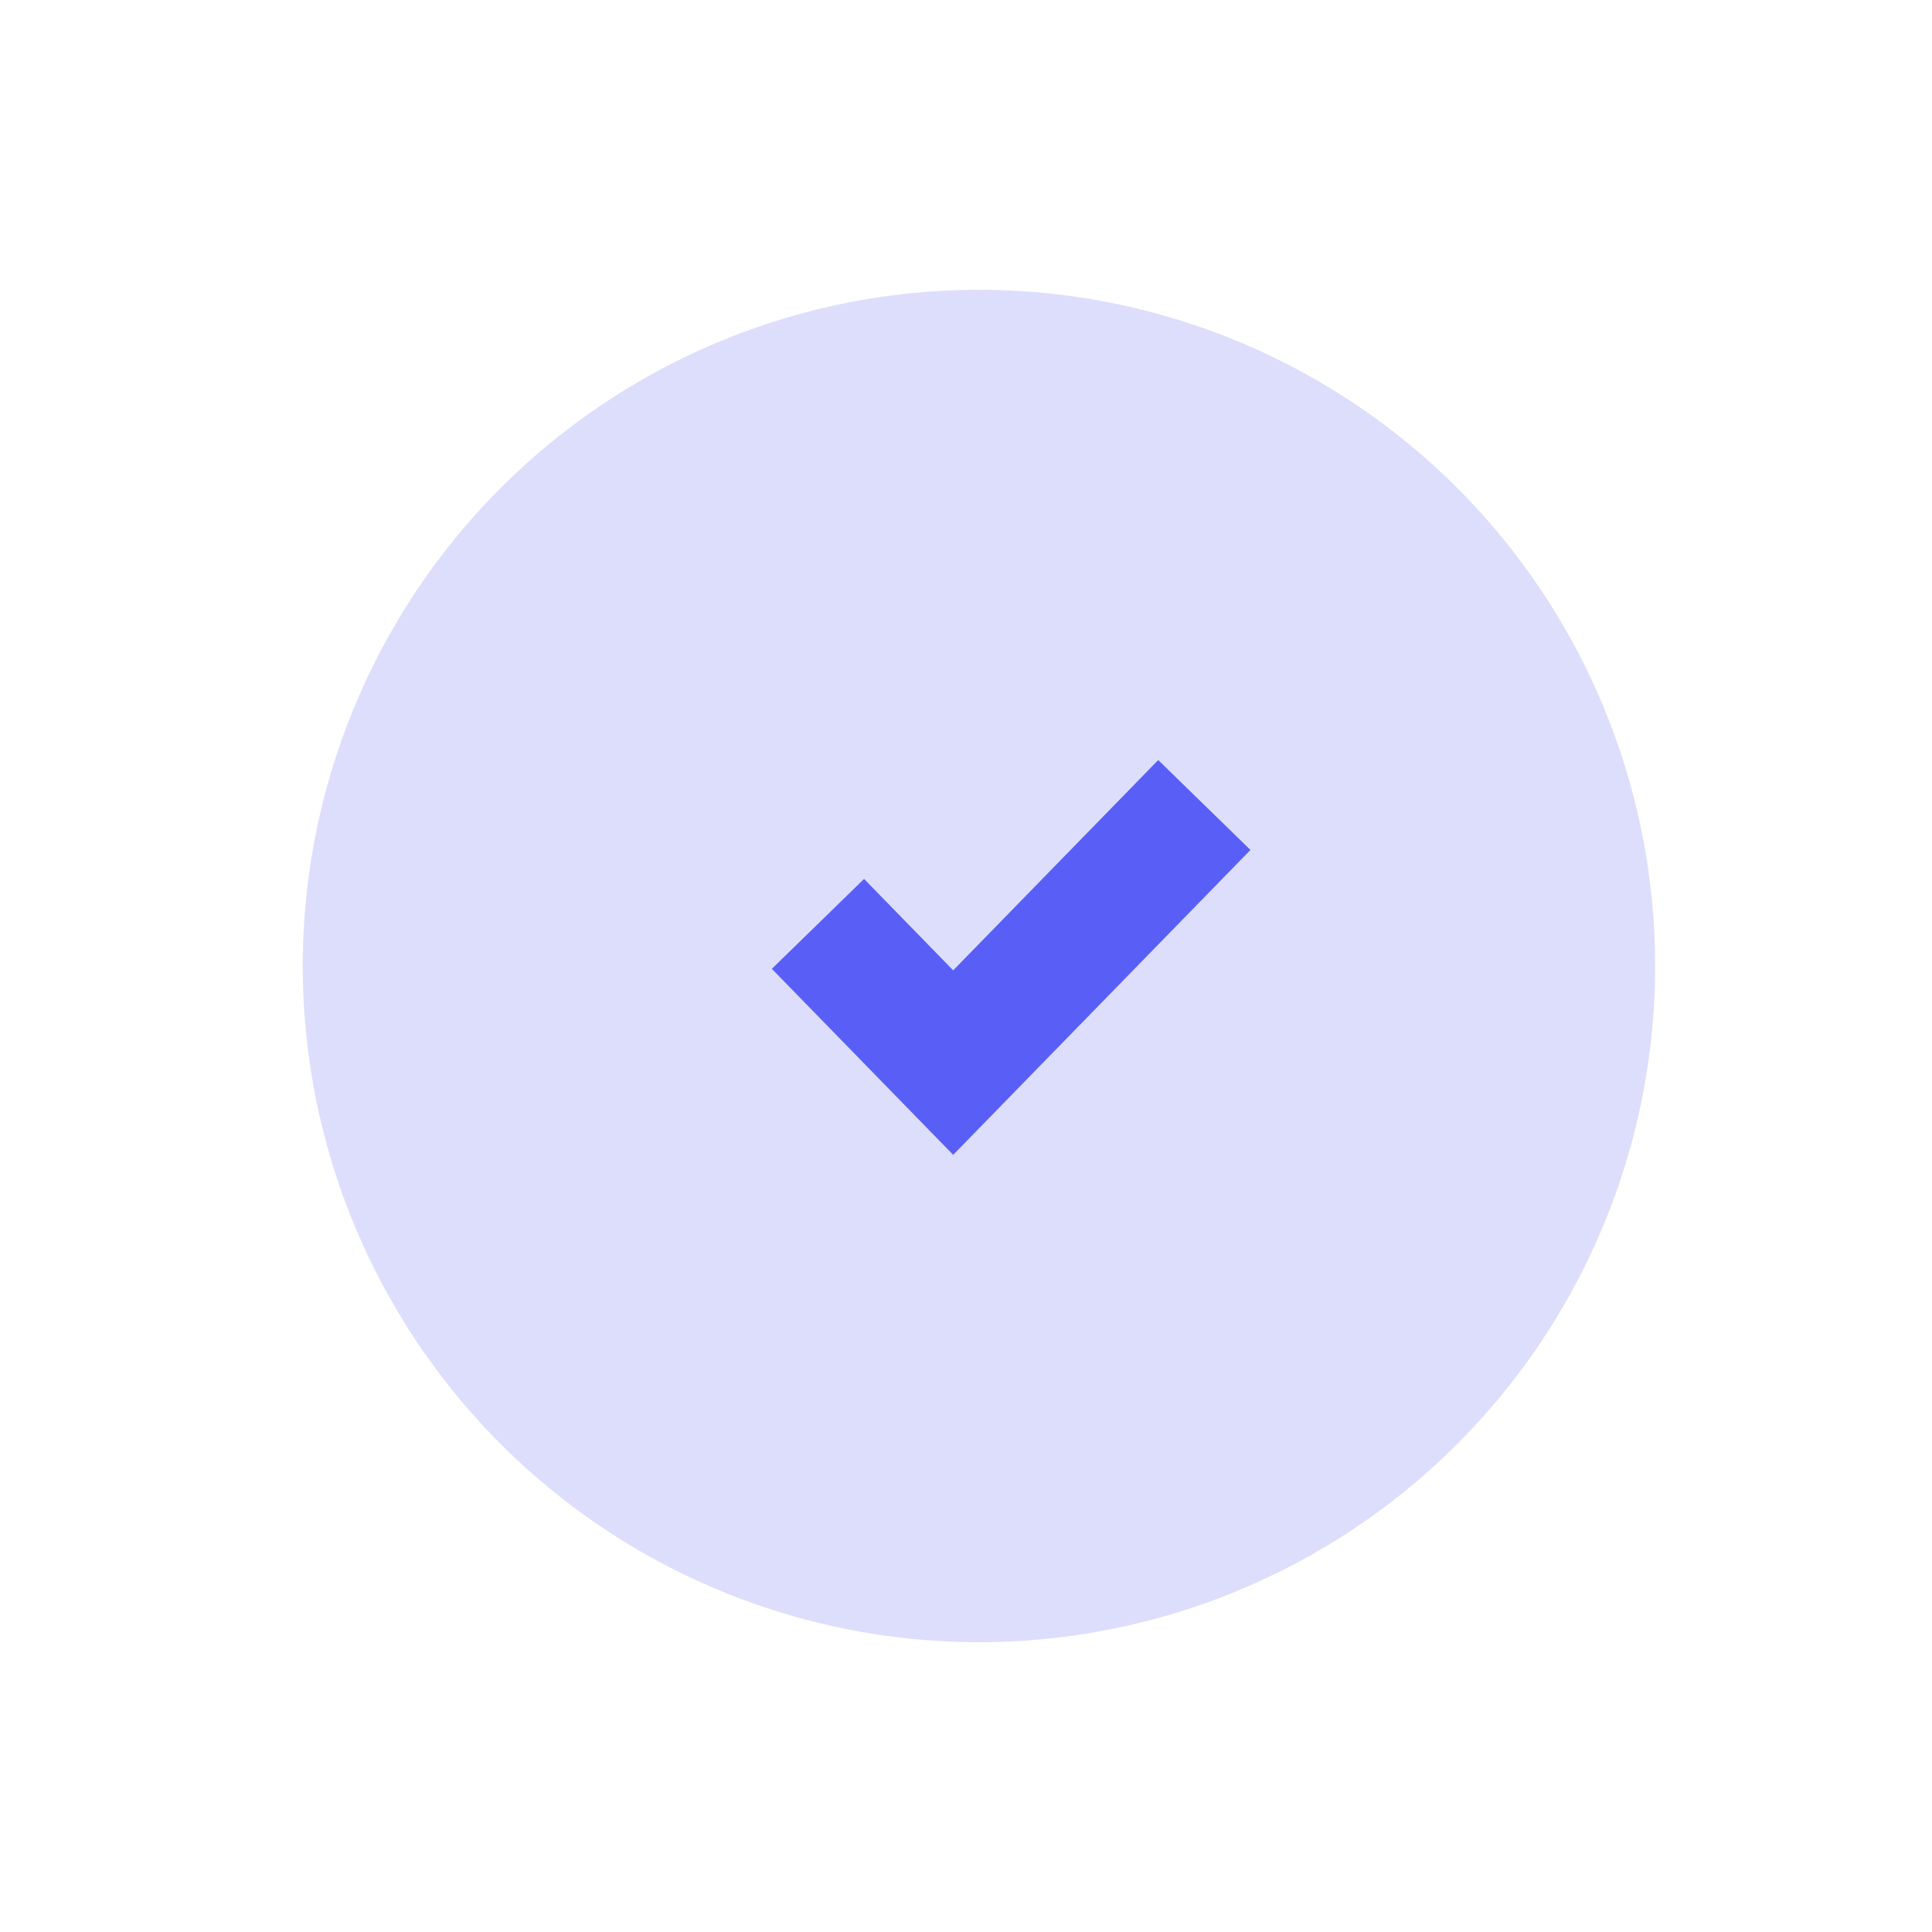 <svg width="30" height="30" viewBox="0 0 30 30" fill="none" xmlns="http://www.w3.org/2000/svg">
<circle cx="15.201" cy="15" r="10.5" fill="#DDDEFC"/>
<path d="M12.701 14.346L14.801 16.5L18.701 12.5" stroke="#595FF6" stroke-width="2"/>
</svg>

